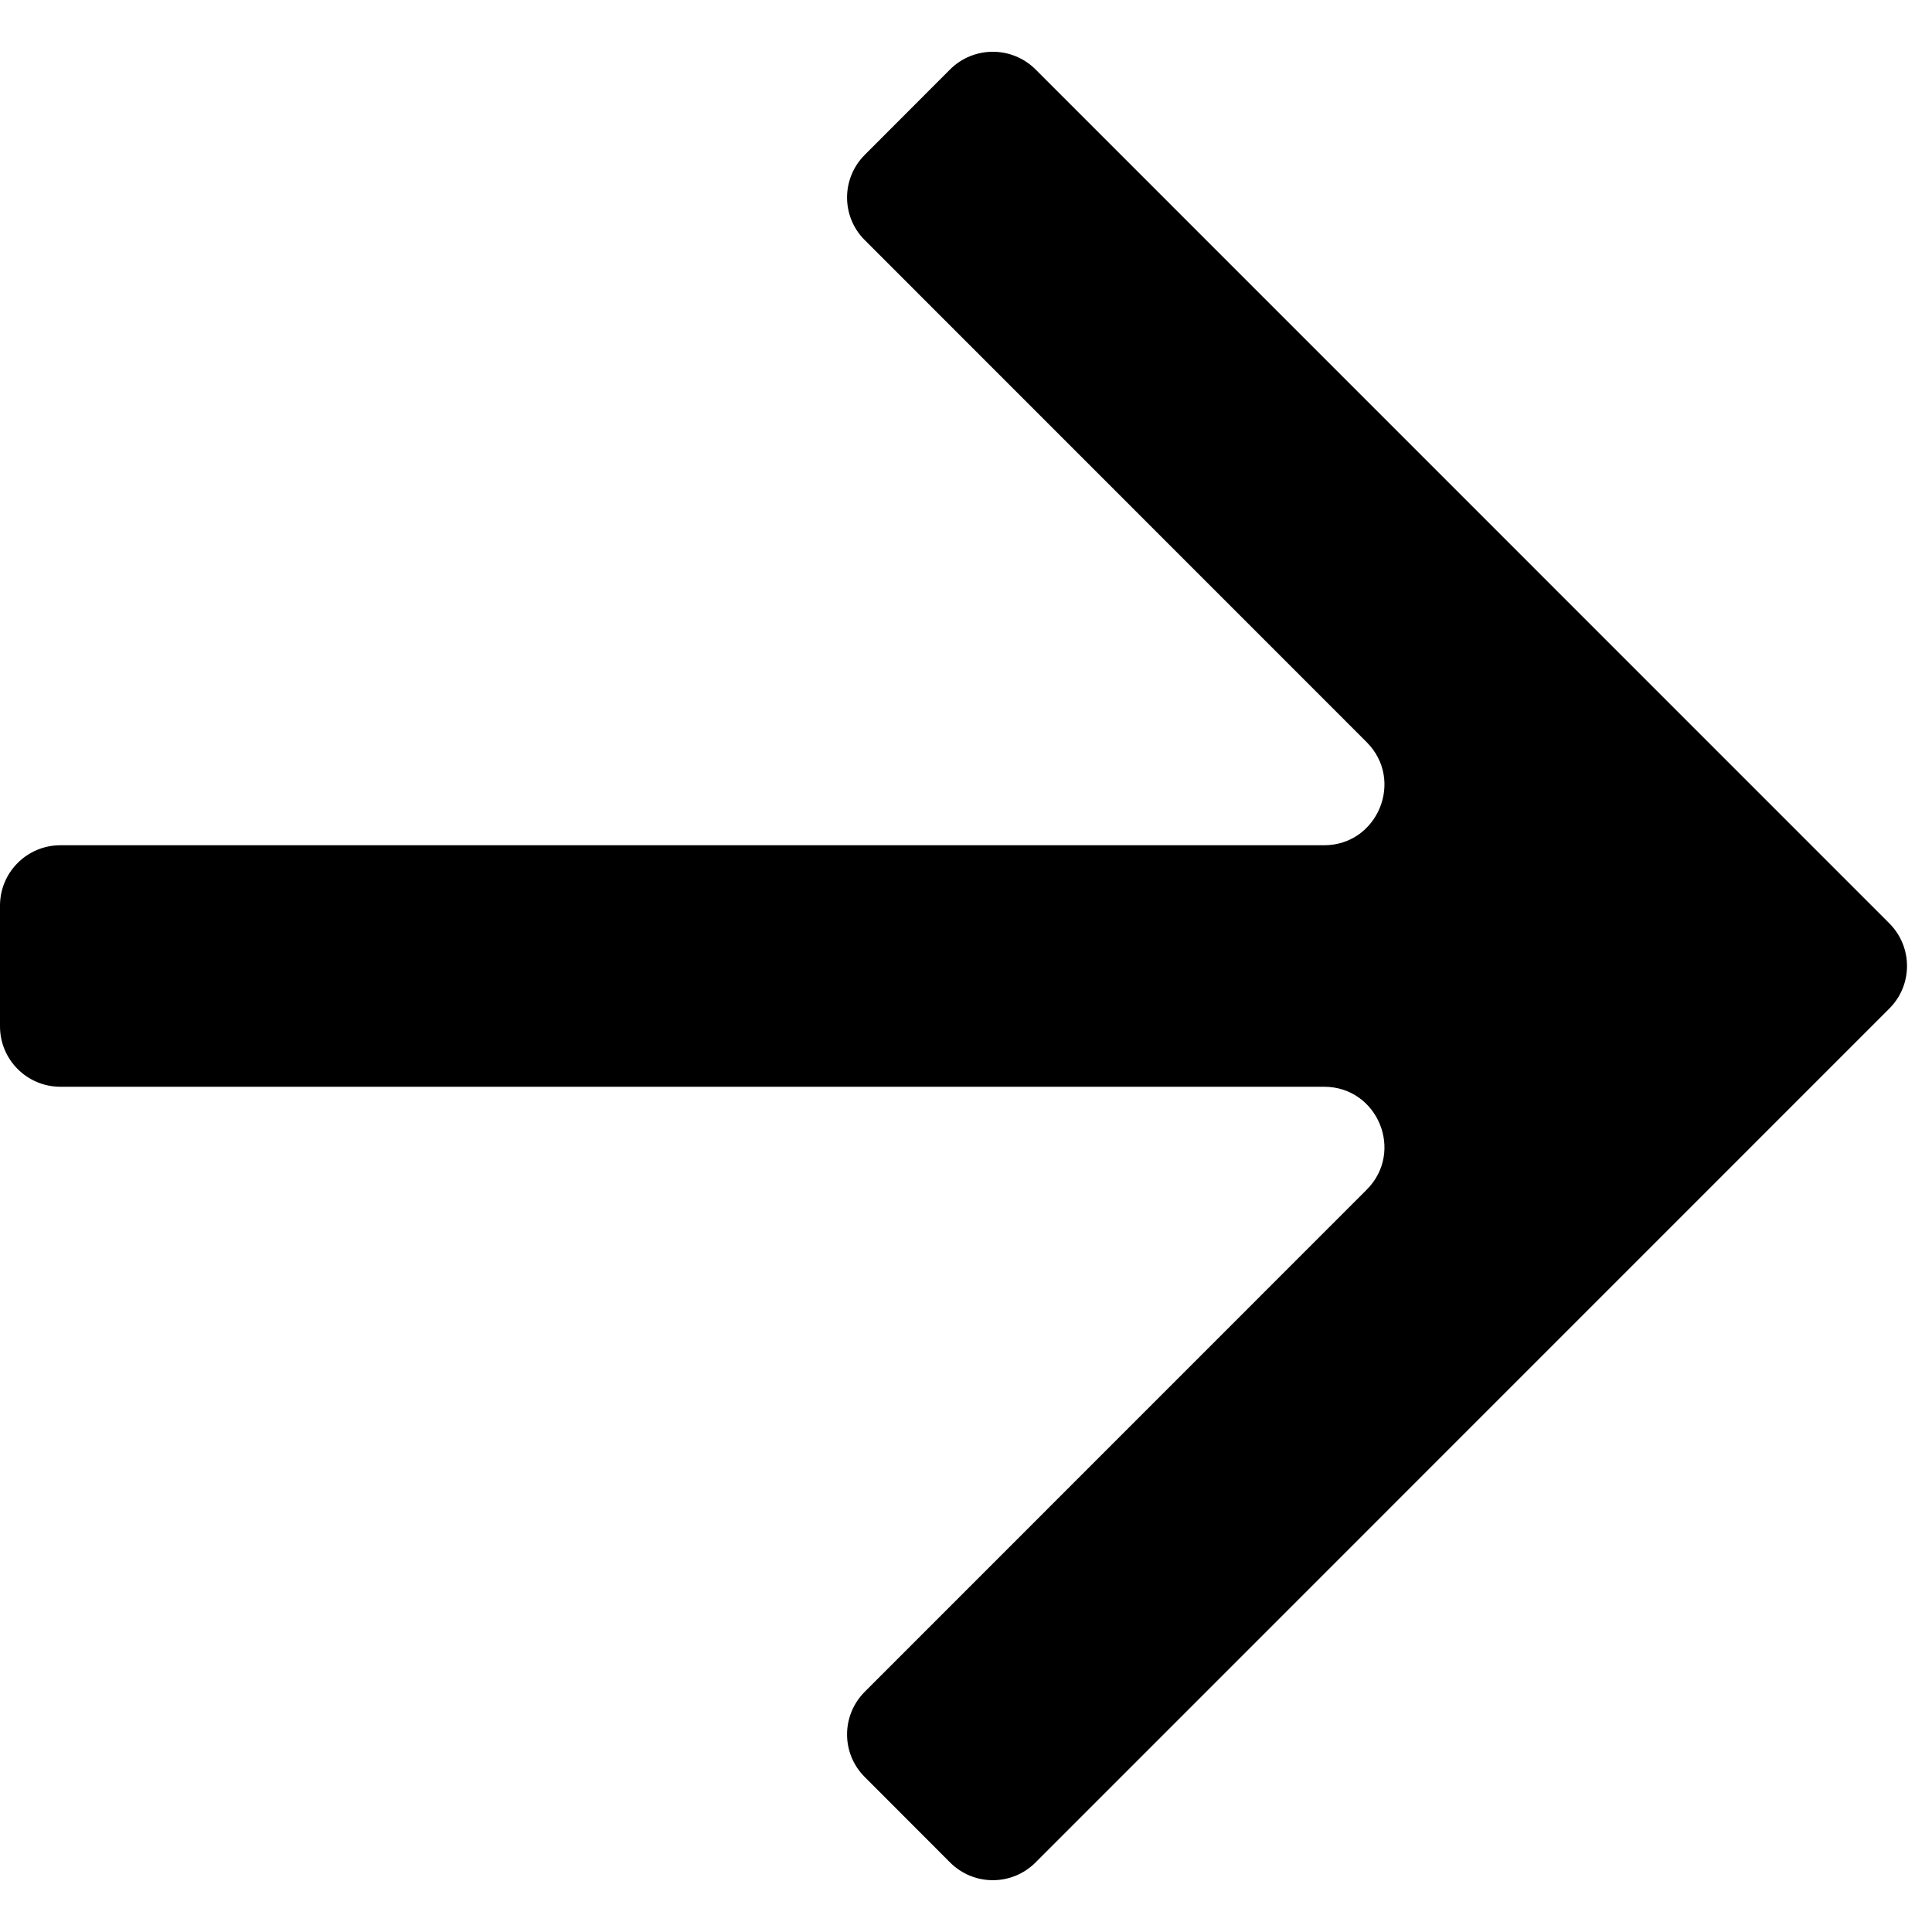 <?xml version="1.0" encoding="UTF-8"?>
<svg xmlns="http://www.w3.org/2000/svg" width="16" height="16" viewBox="0 0 16 16" fill="none">
  <path d="M11.318 9.853C11.633 9.538 11.41 9 10.965 9L0.5 9C0.224 9 -3.73913e-07 8.776 -3.61843e-07 8.5L-3.18131e-07 7.5C-3.06061e-07 7.224 0.224 7 0.5 7L10.965 7C11.41 7 11.633 6.461 11.318 6.146L7.162 1.989C6.966 1.794 6.966 1.478 7.162 1.282L7.868 0.575C8.064 0.38 8.38 0.38 8.576 0.575L15.646 7.646C15.842 7.842 15.842 8.158 15.646 8.353L8.576 15.424C8.38 15.62 8.064 15.62 7.868 15.424L7.162 14.717C6.966 14.522 6.966 14.206 7.162 14.01L11.318 9.853Z" fill="black"></path>
</svg>
